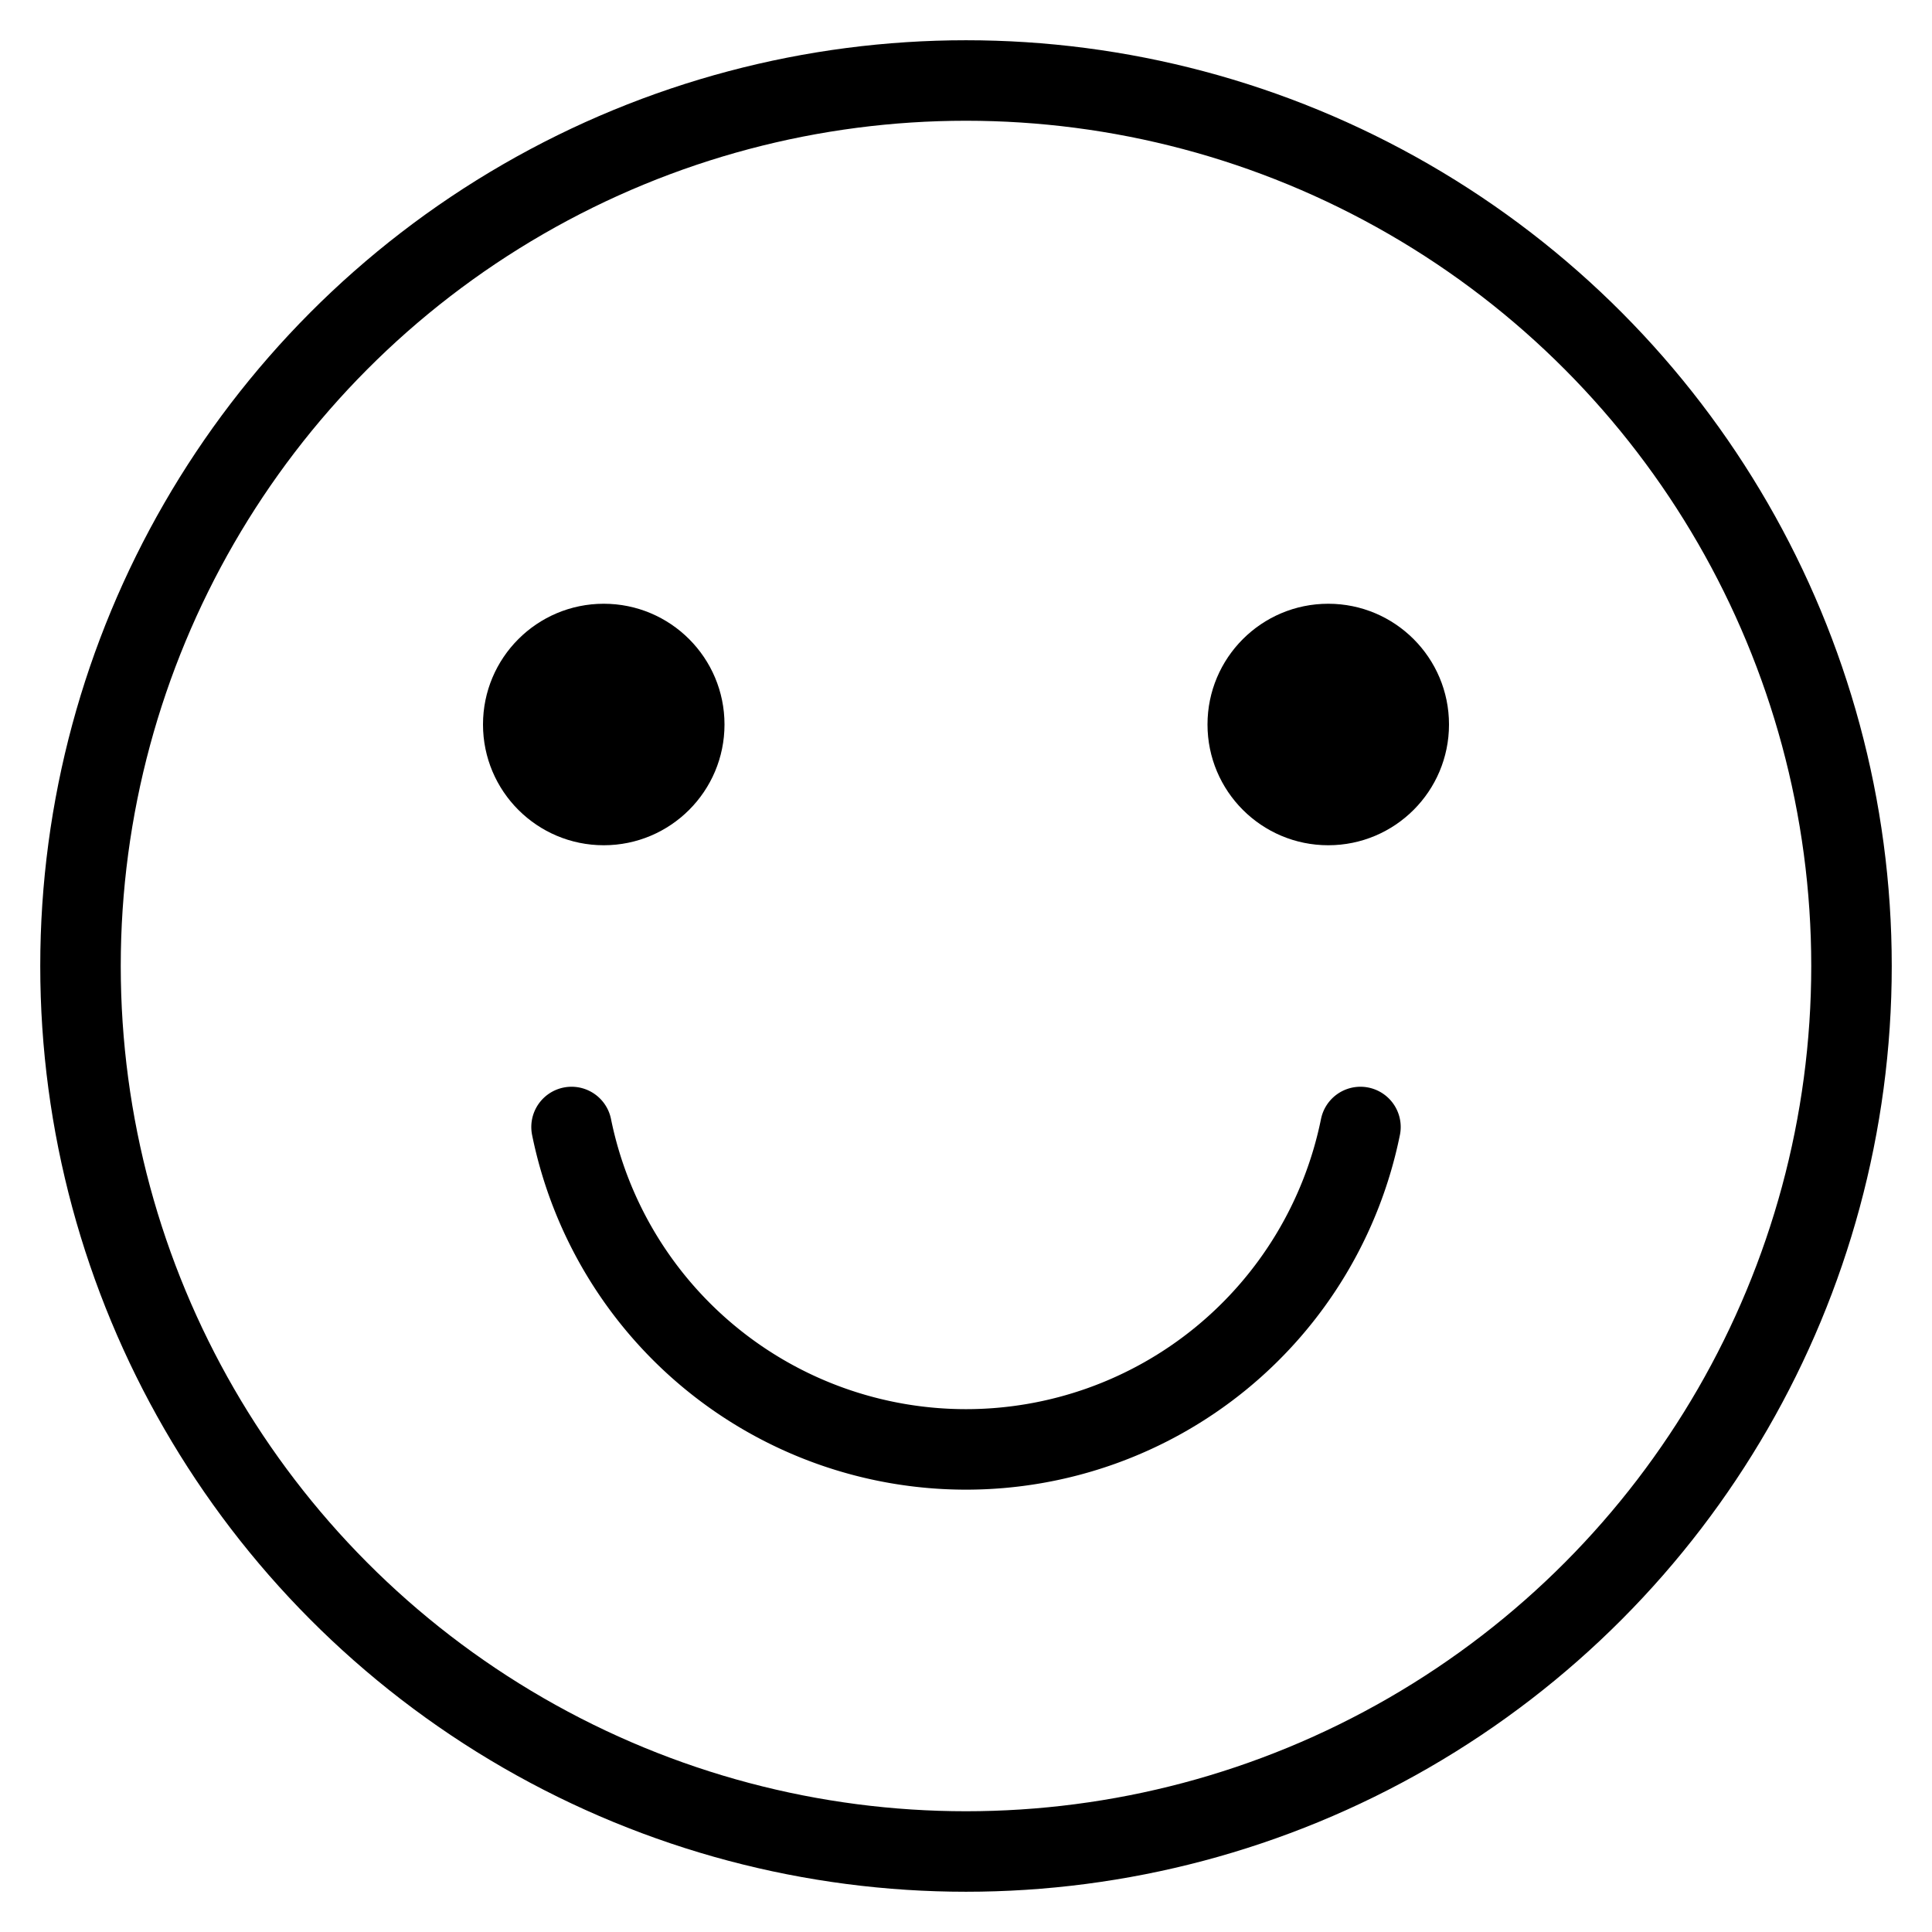 <svg xmlns="http://www.w3.org/2000/svg" viewBox="0 0 48 48"><defs><style>.a,.b,.c{fill:none;}.b,.c{stroke:#000;stroke-miterlimit:10;stroke-width:2px;}.c{stroke-linecap:round;}</style></defs><title>106_h_24</title><rect class="a" width="48" height="48"/><circle class="b" cx="24" cy="24" r="22"/><circle cx="15" cy="18" r="3"/><circle cx="33" cy="18" r="3"/><path class="c" d="M33.8,28a10,10,0,0,1-19.6,0"/></svg>